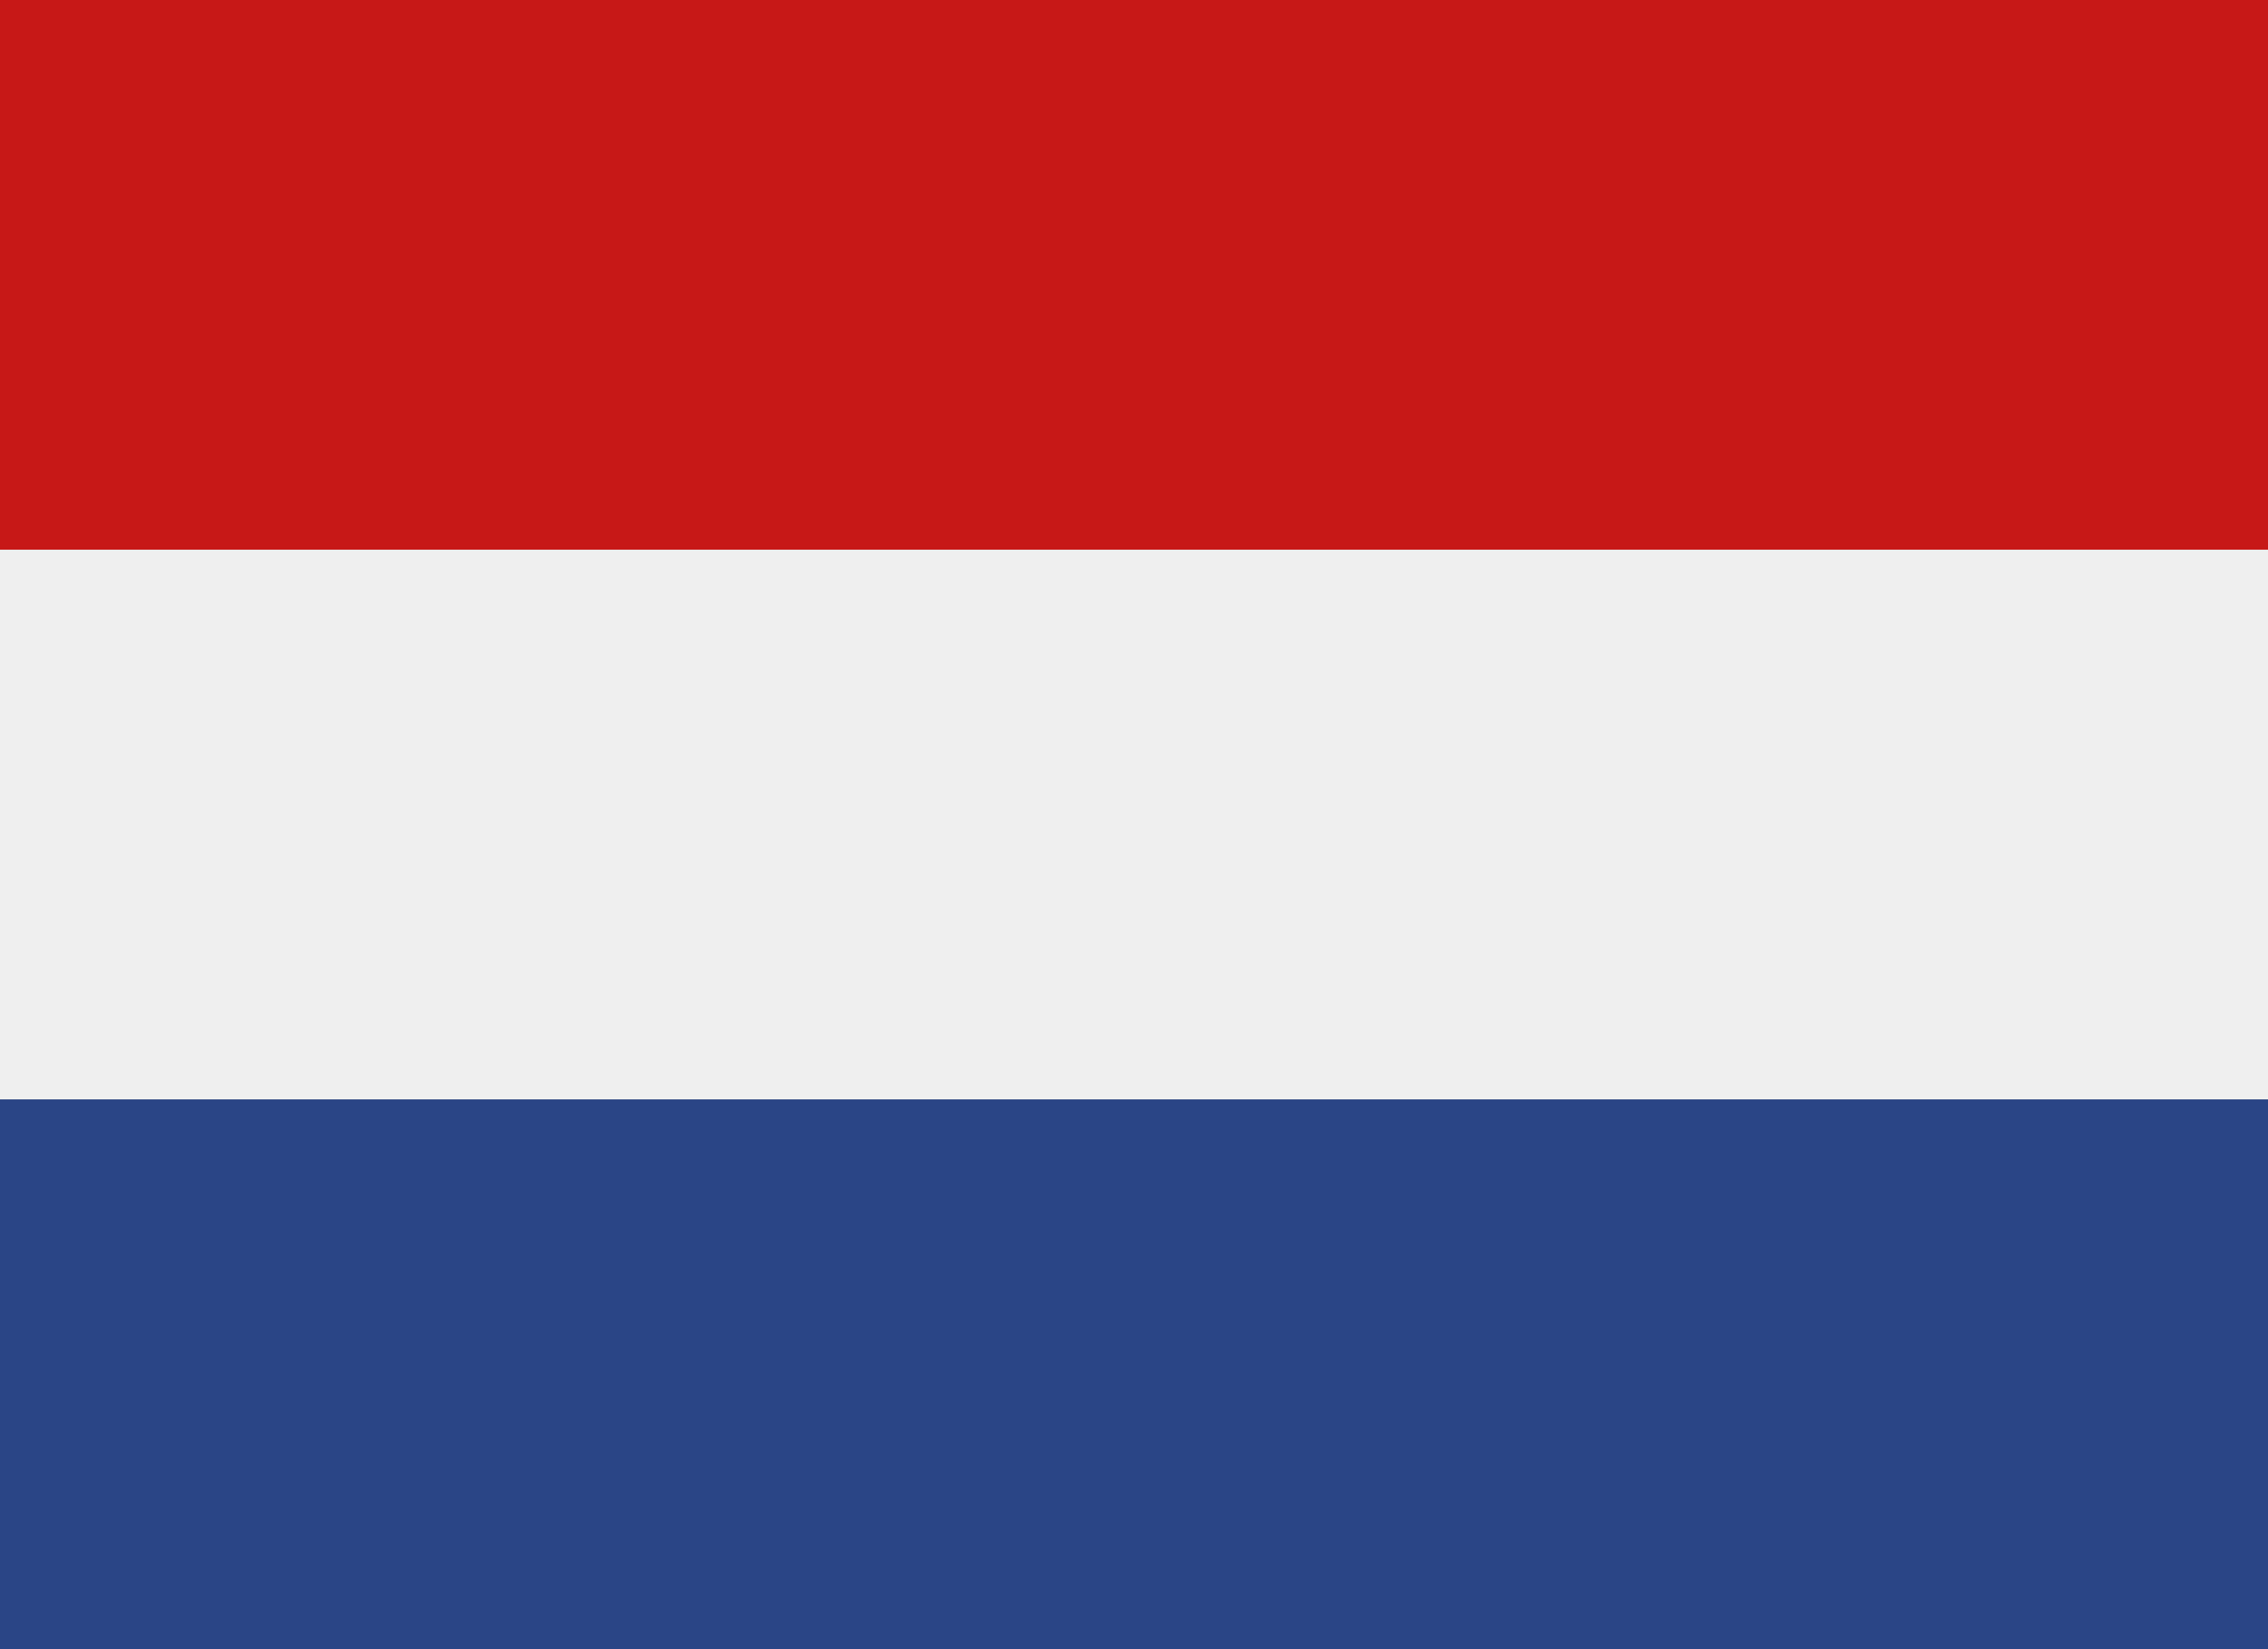 <svg xmlns="http://www.w3.org/2000/svg" width="66" height="48" viewBox="0 0 66 48">
  <rect x="0" y="0" width="66" height="48" fill="#808080" stroke="none"/>
  <g id="Gruppe_2" data-name="Gruppe 2" transform="translate(-387 -962)">
    <rect id="Rechteck_13" data-name="Rechteck 13" width="66" height="16" transform="translate(387 962)" fill="#c71817"/>
    <rect id="Rechteck_14" data-name="Rechteck 14" width="66" height="16" transform="translate(387 978)" fill="#efefef"/>
    <rect id="Rechteck_15" data-name="Rechteck 15" width="66" height="16" transform="translate(387 994)" fill="#2a4586"/>
  </g>
</svg>
